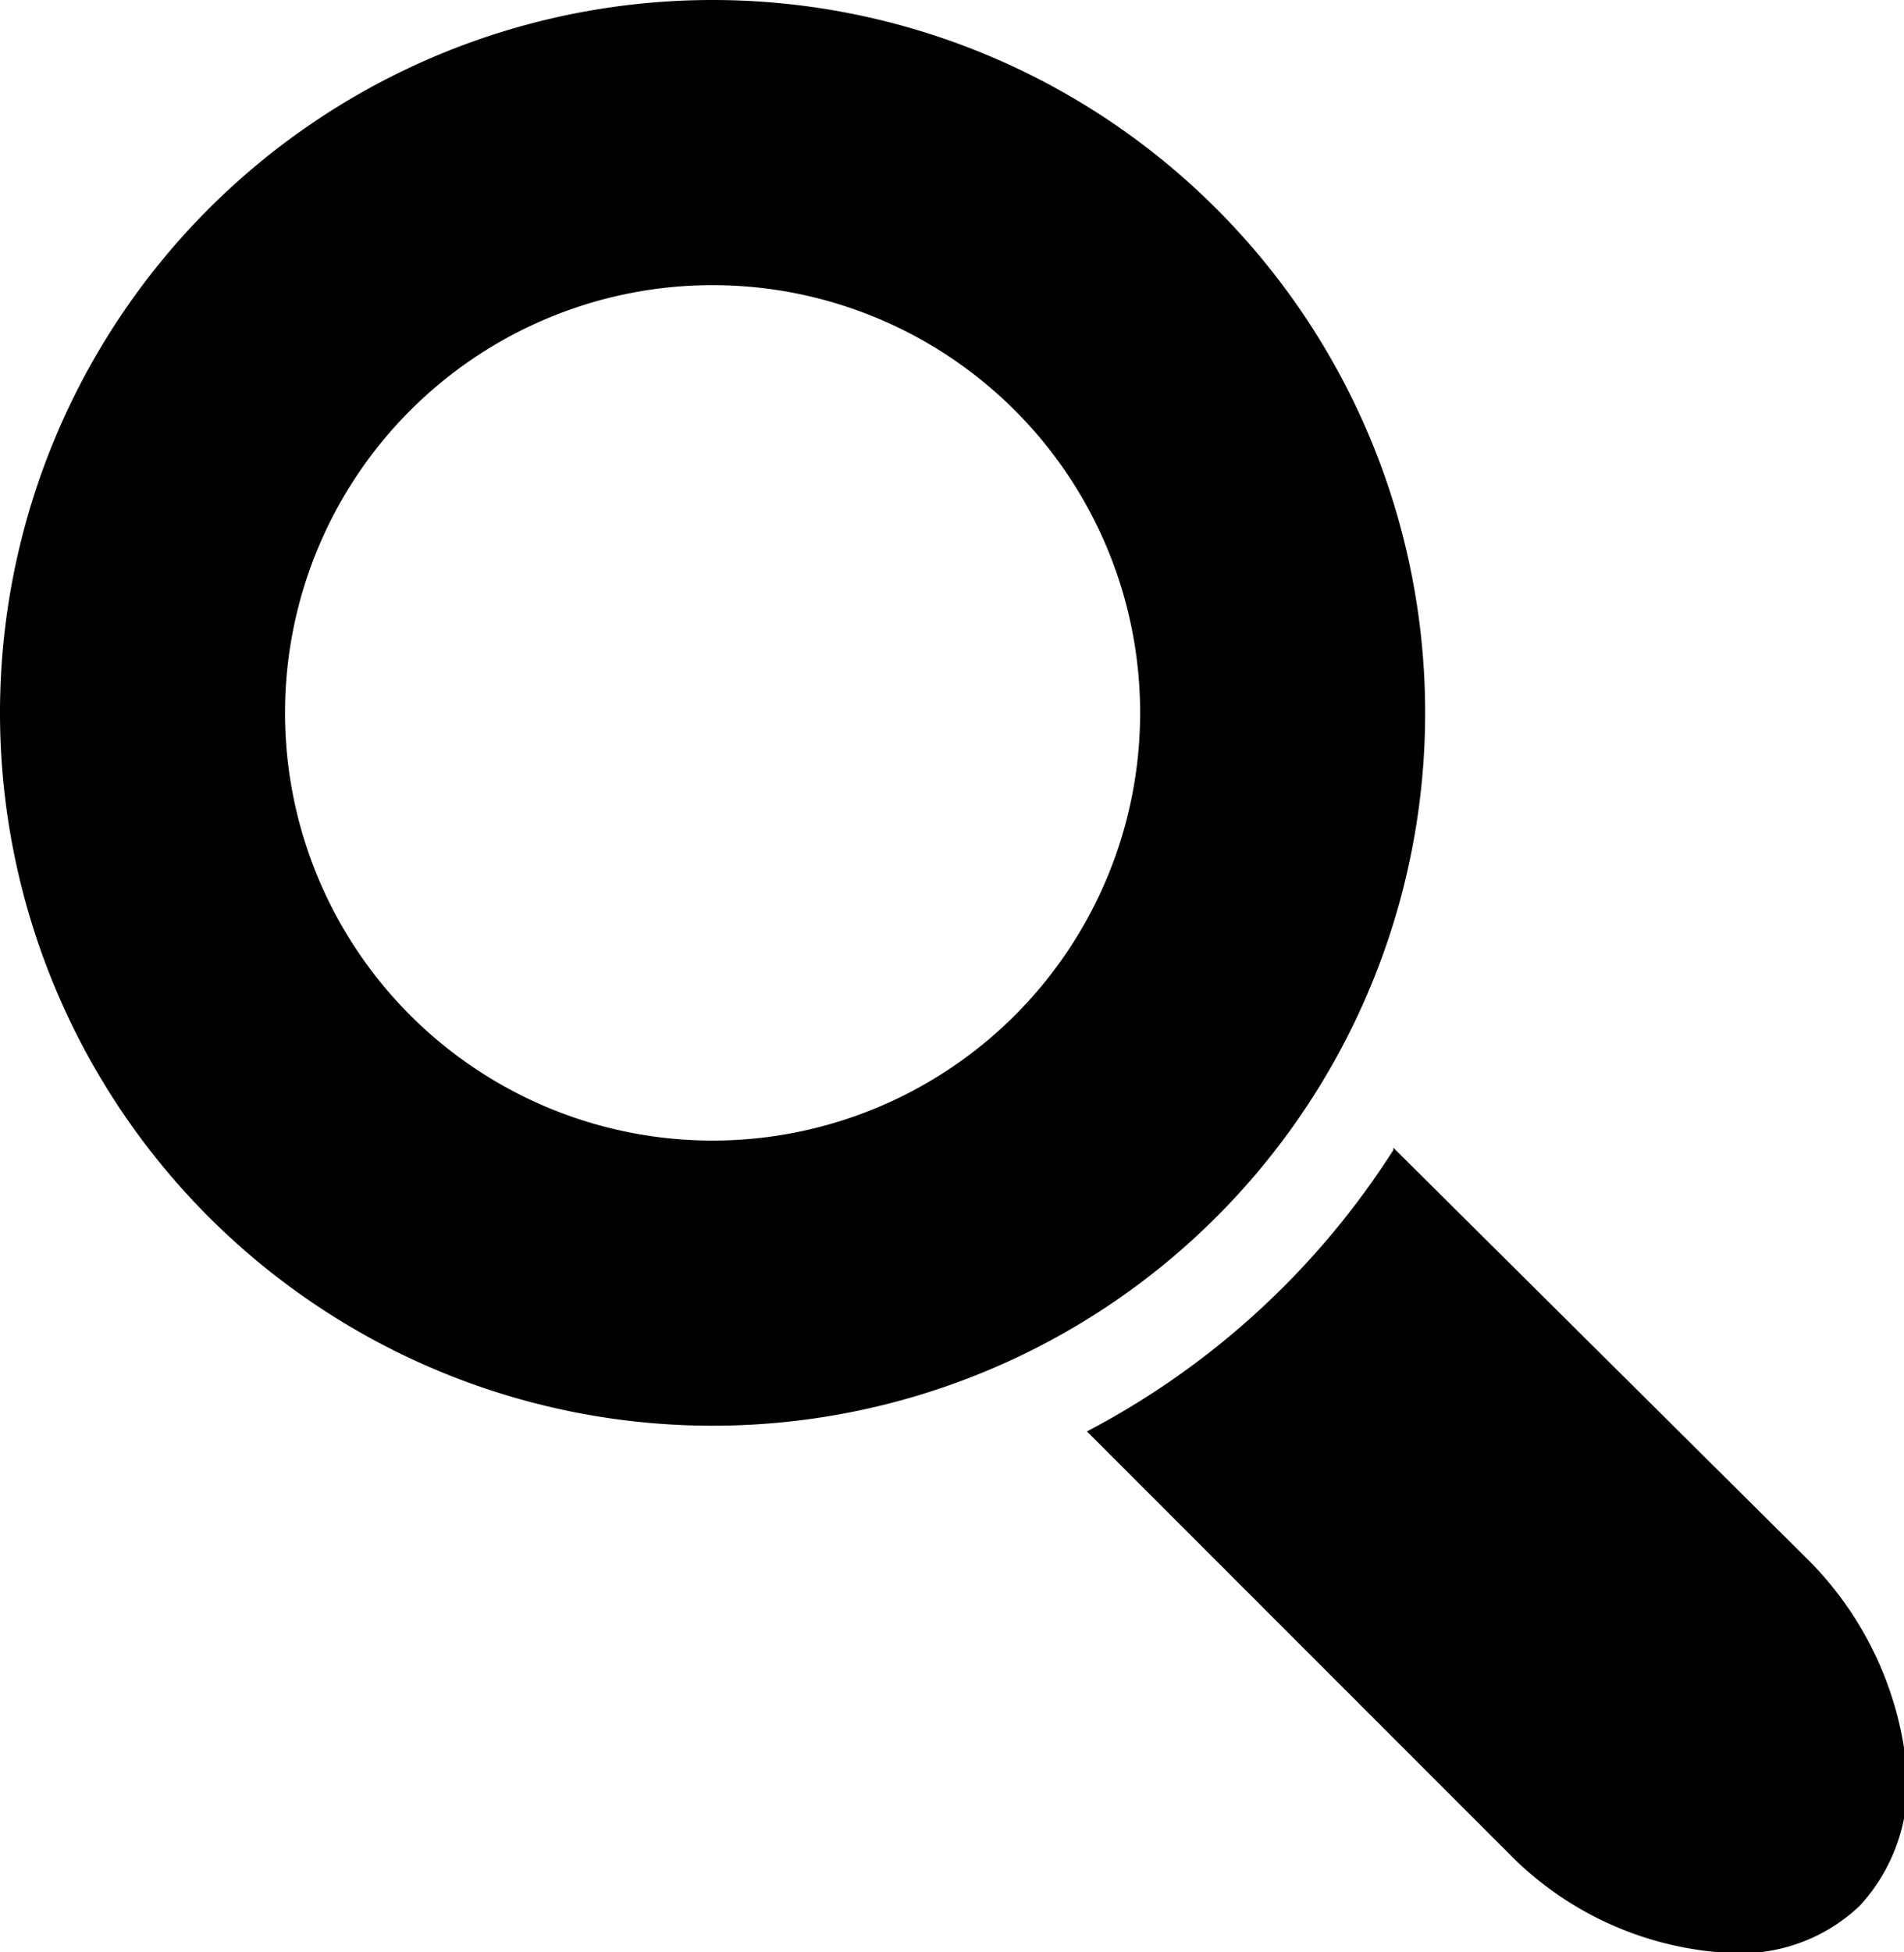 <svg xmlns="http://www.w3.org/2000/svg" viewBox="0 0 40.08 41.08"><defs><style>.cls-1{fill:#010101;}</style></defs><title>Asset 2</title><g id="Layer_2" data-name="Layer 2"><g id="Layer_1-2" data-name="Layer 1"><path class="cls-1" d="M29.33,24.15,38,32.76a7.21,7.21,0,0,1,2.1,4.14,3.8,3.8,0,0,1-.95,3.2,3.64,3.64,0,0,1-2.61,1A7,7,0,0,1,31.76,39l-8.88-8.88a17,17,0,0,0,6.45-5.92"/><path class="cls-1" d="M15,0A15,15,0,1,0,30,15,15,15,0,0,0,15,0m0,24a9,9,0,1,1,9-9,9,9,0,0,1-9,9"/></g></g></svg>